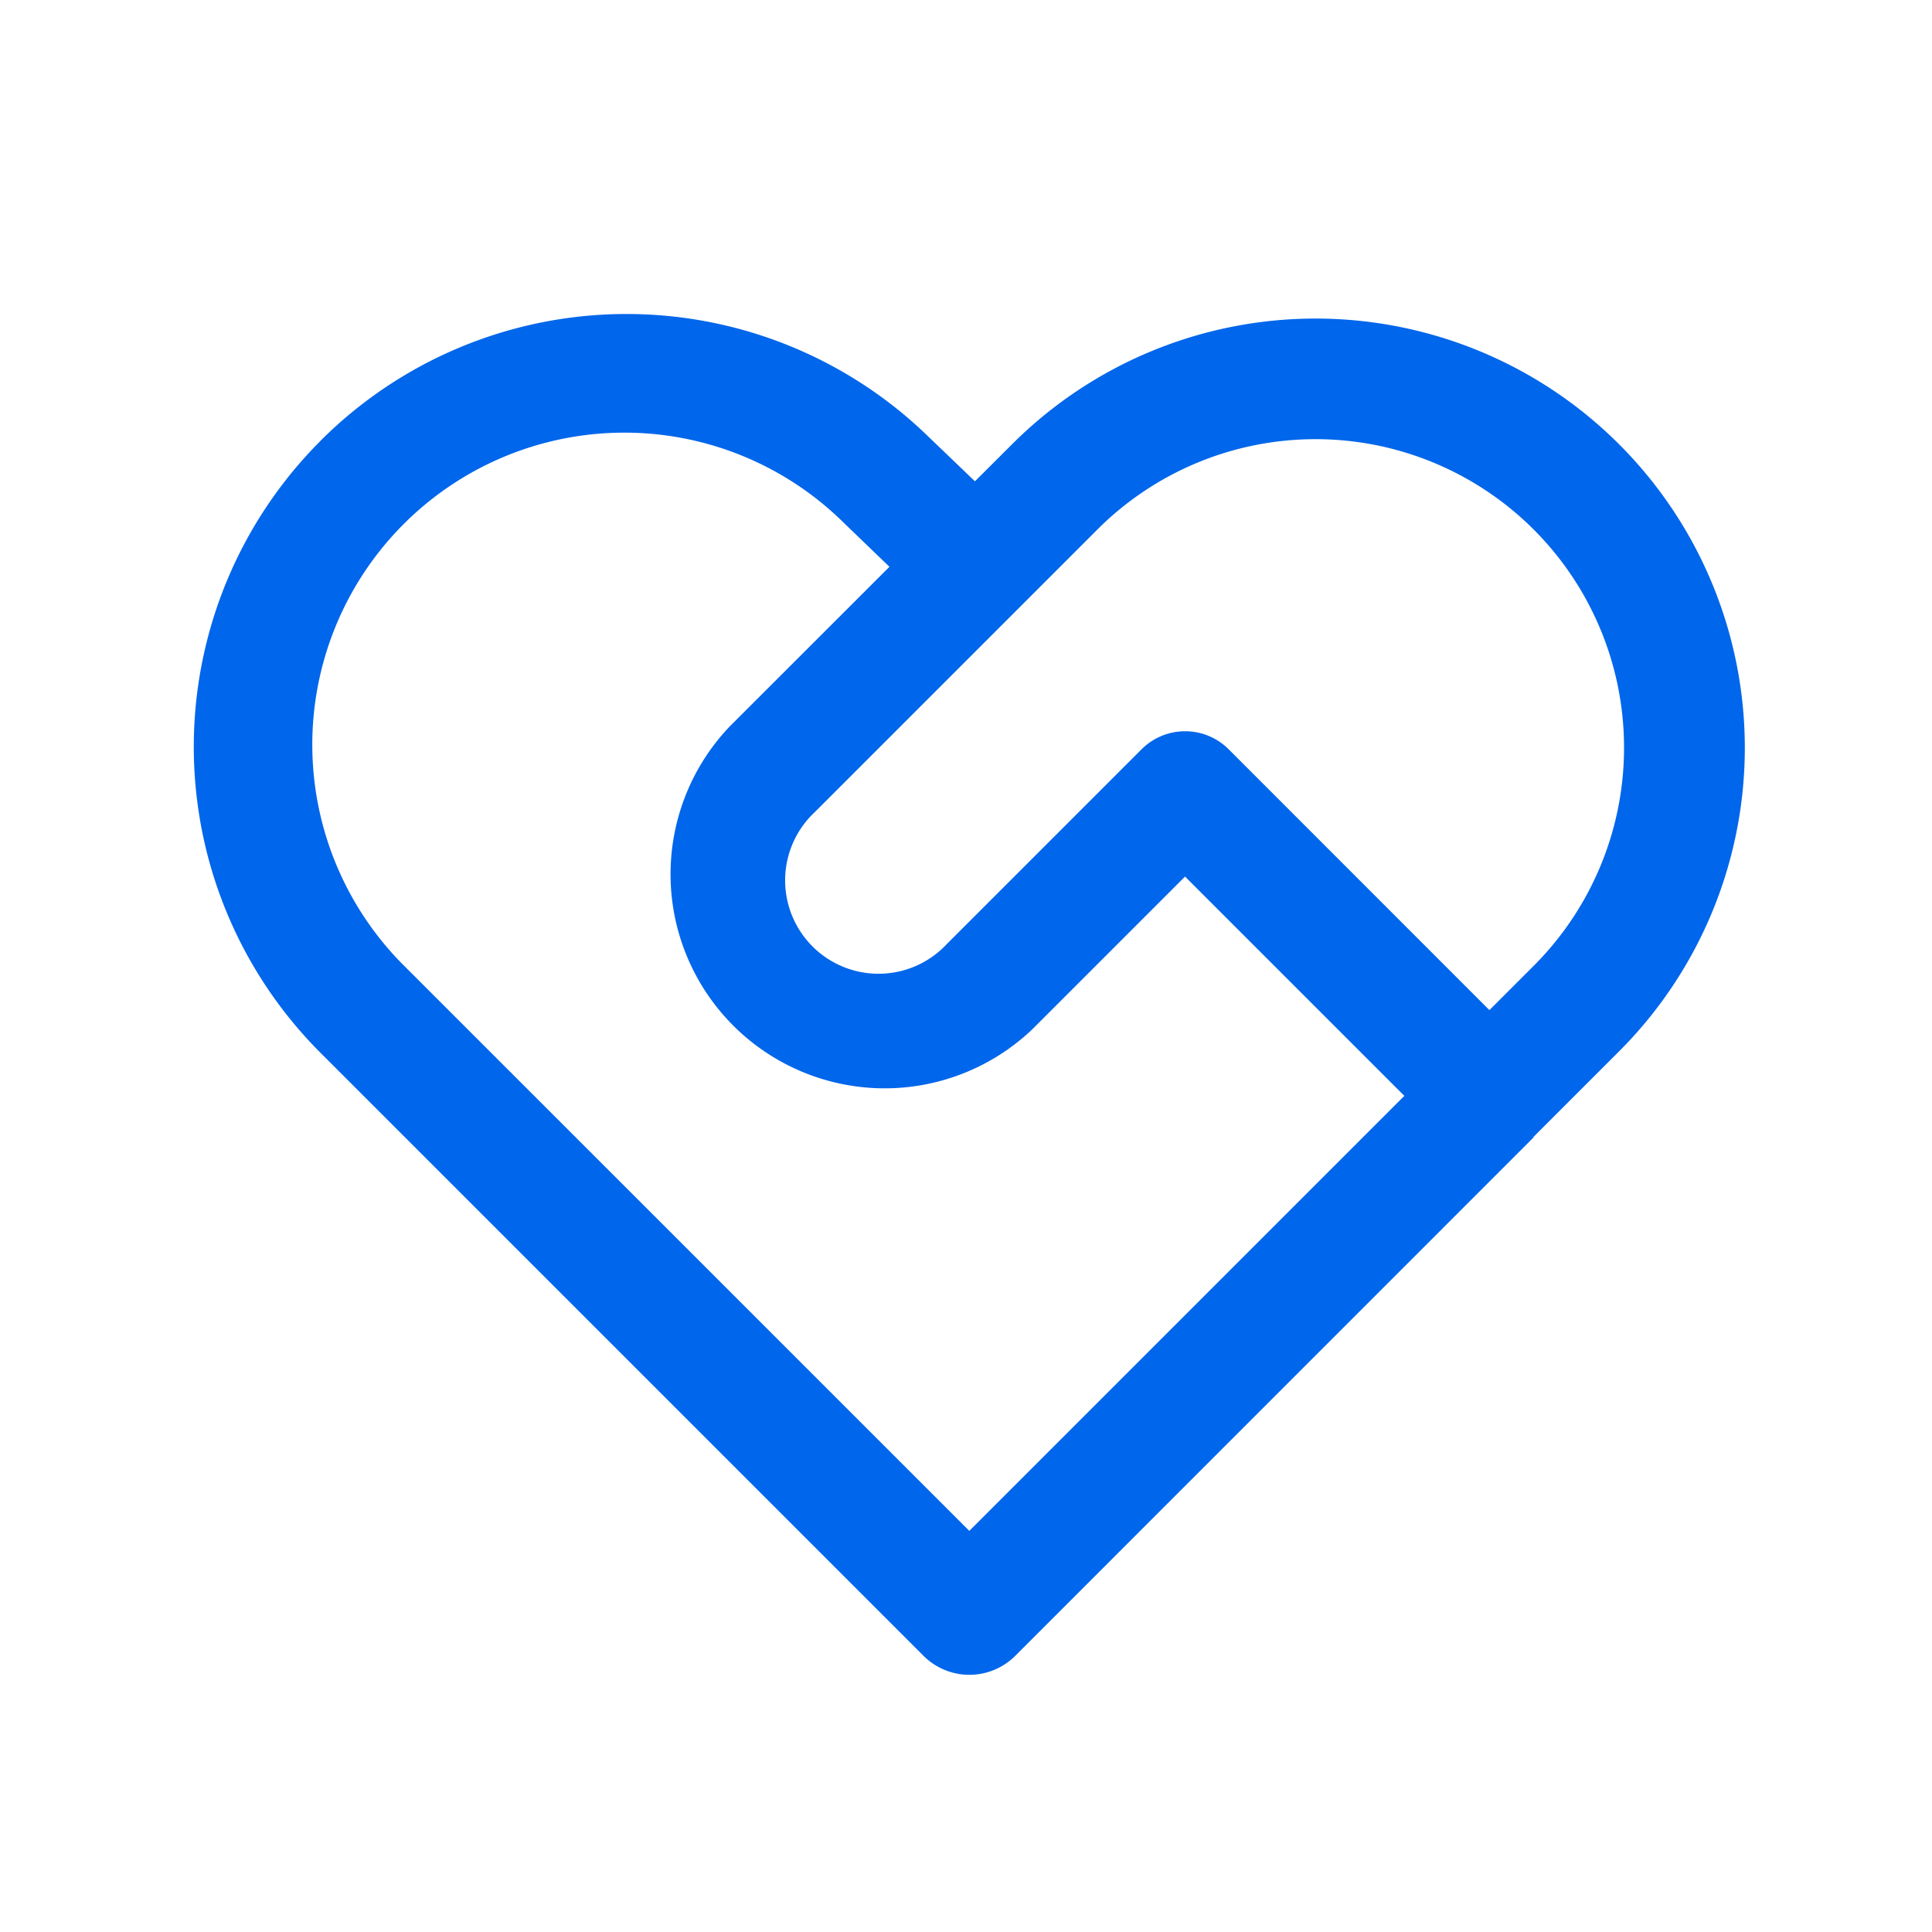 <?xml version="1.0" standalone="no"?><!DOCTYPE svg PUBLIC "-//W3C//DTD SVG 1.1//EN" "http://www.w3.org/Graphics/SVG/1.1/DTD/svg11.dtd"><svg t="1763787098843" class="icon" viewBox="0 0 1024 1024" version="1.1" xmlns="http://www.w3.org/2000/svg" p-id="8646" xmlns:xlink="http://www.w3.org/1999/xlink" width="200" height="200"><path d="M169.899 233.643a229.376 229.376 0 0 0 0 324.395l319.573 319.573a34.389 34.389 0 0 0 48.64 0l274.773-274.816-0.128-0.171 45.397-45.397a227.499 227.499 0 0 0-321.749-321.749l-19.669 19.627-25.6-24.576a229.376 229.376 0 0 0-321.28 3.115zM471.467 300.373L386.56 385.237a113.493 113.493 0 0 0 160.469 160.427l81.067-81.067 116.224 116.224-230.571 230.571-298.667-298.624a165.376 165.376 0 0 1 231.68-236.117l24.661 23.765z m110.165-19.712a163.499 163.499 0 1 1 231.253 231.253l-23.467 23.467-138.197-138.24a32.64 32.64 0 0 0-46.165 0l-103.253 103.253a49.493 49.493 0 1 1-69.931-69.973l149.76-149.76z" p-id="8647" data-spm-anchor-id="a313x.search_index.0.i19.1b603a81dtbub2" class="selected" fill="#0066EB"></path></svg>